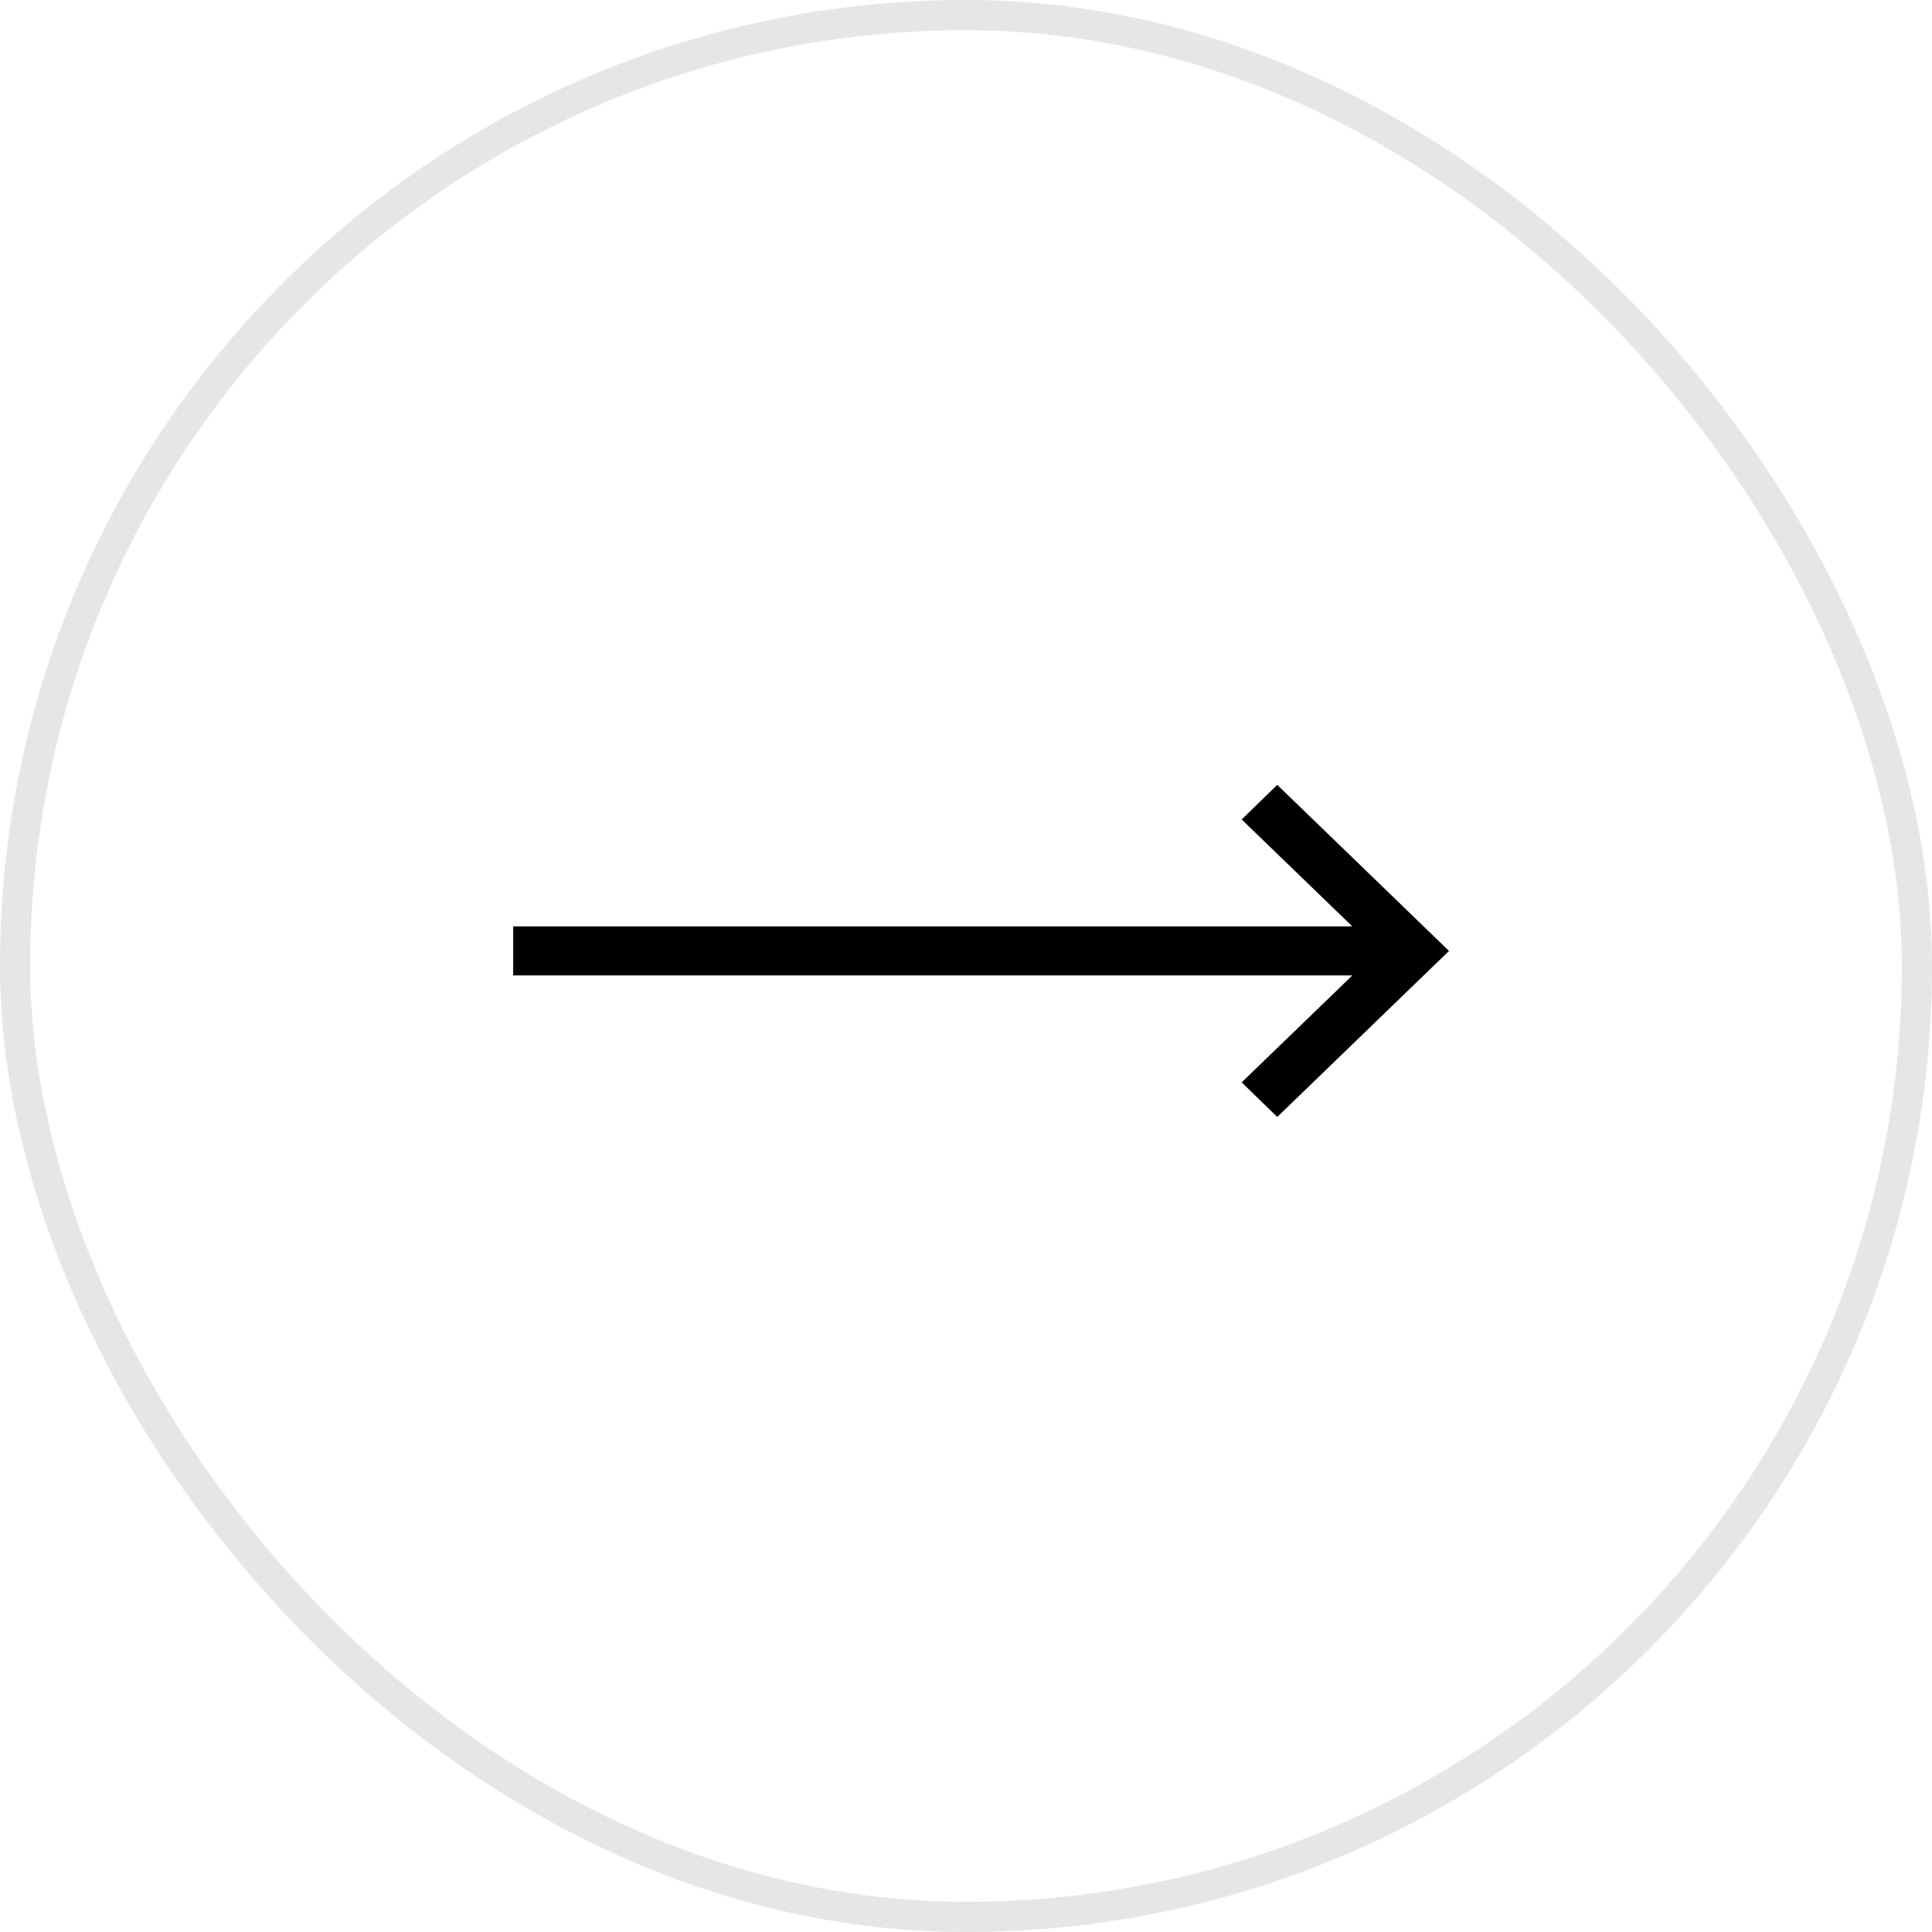 <svg width="64" height="64" viewBox="0 0 64 64" fill="none" xmlns="http://www.w3.org/2000/svg">
<rect x="0.5" y="0.5" width="63" height="63" rx="31.5" stroke="black" stroke-opacity="0.1"/>
<path d="M42.311 26L41.132 27.146L44.798 30.688H17V32.313H44.798L41.132 35.855L42.311 37.001L48 31.501L42.311 26Z" fill="black"/>
</svg>
